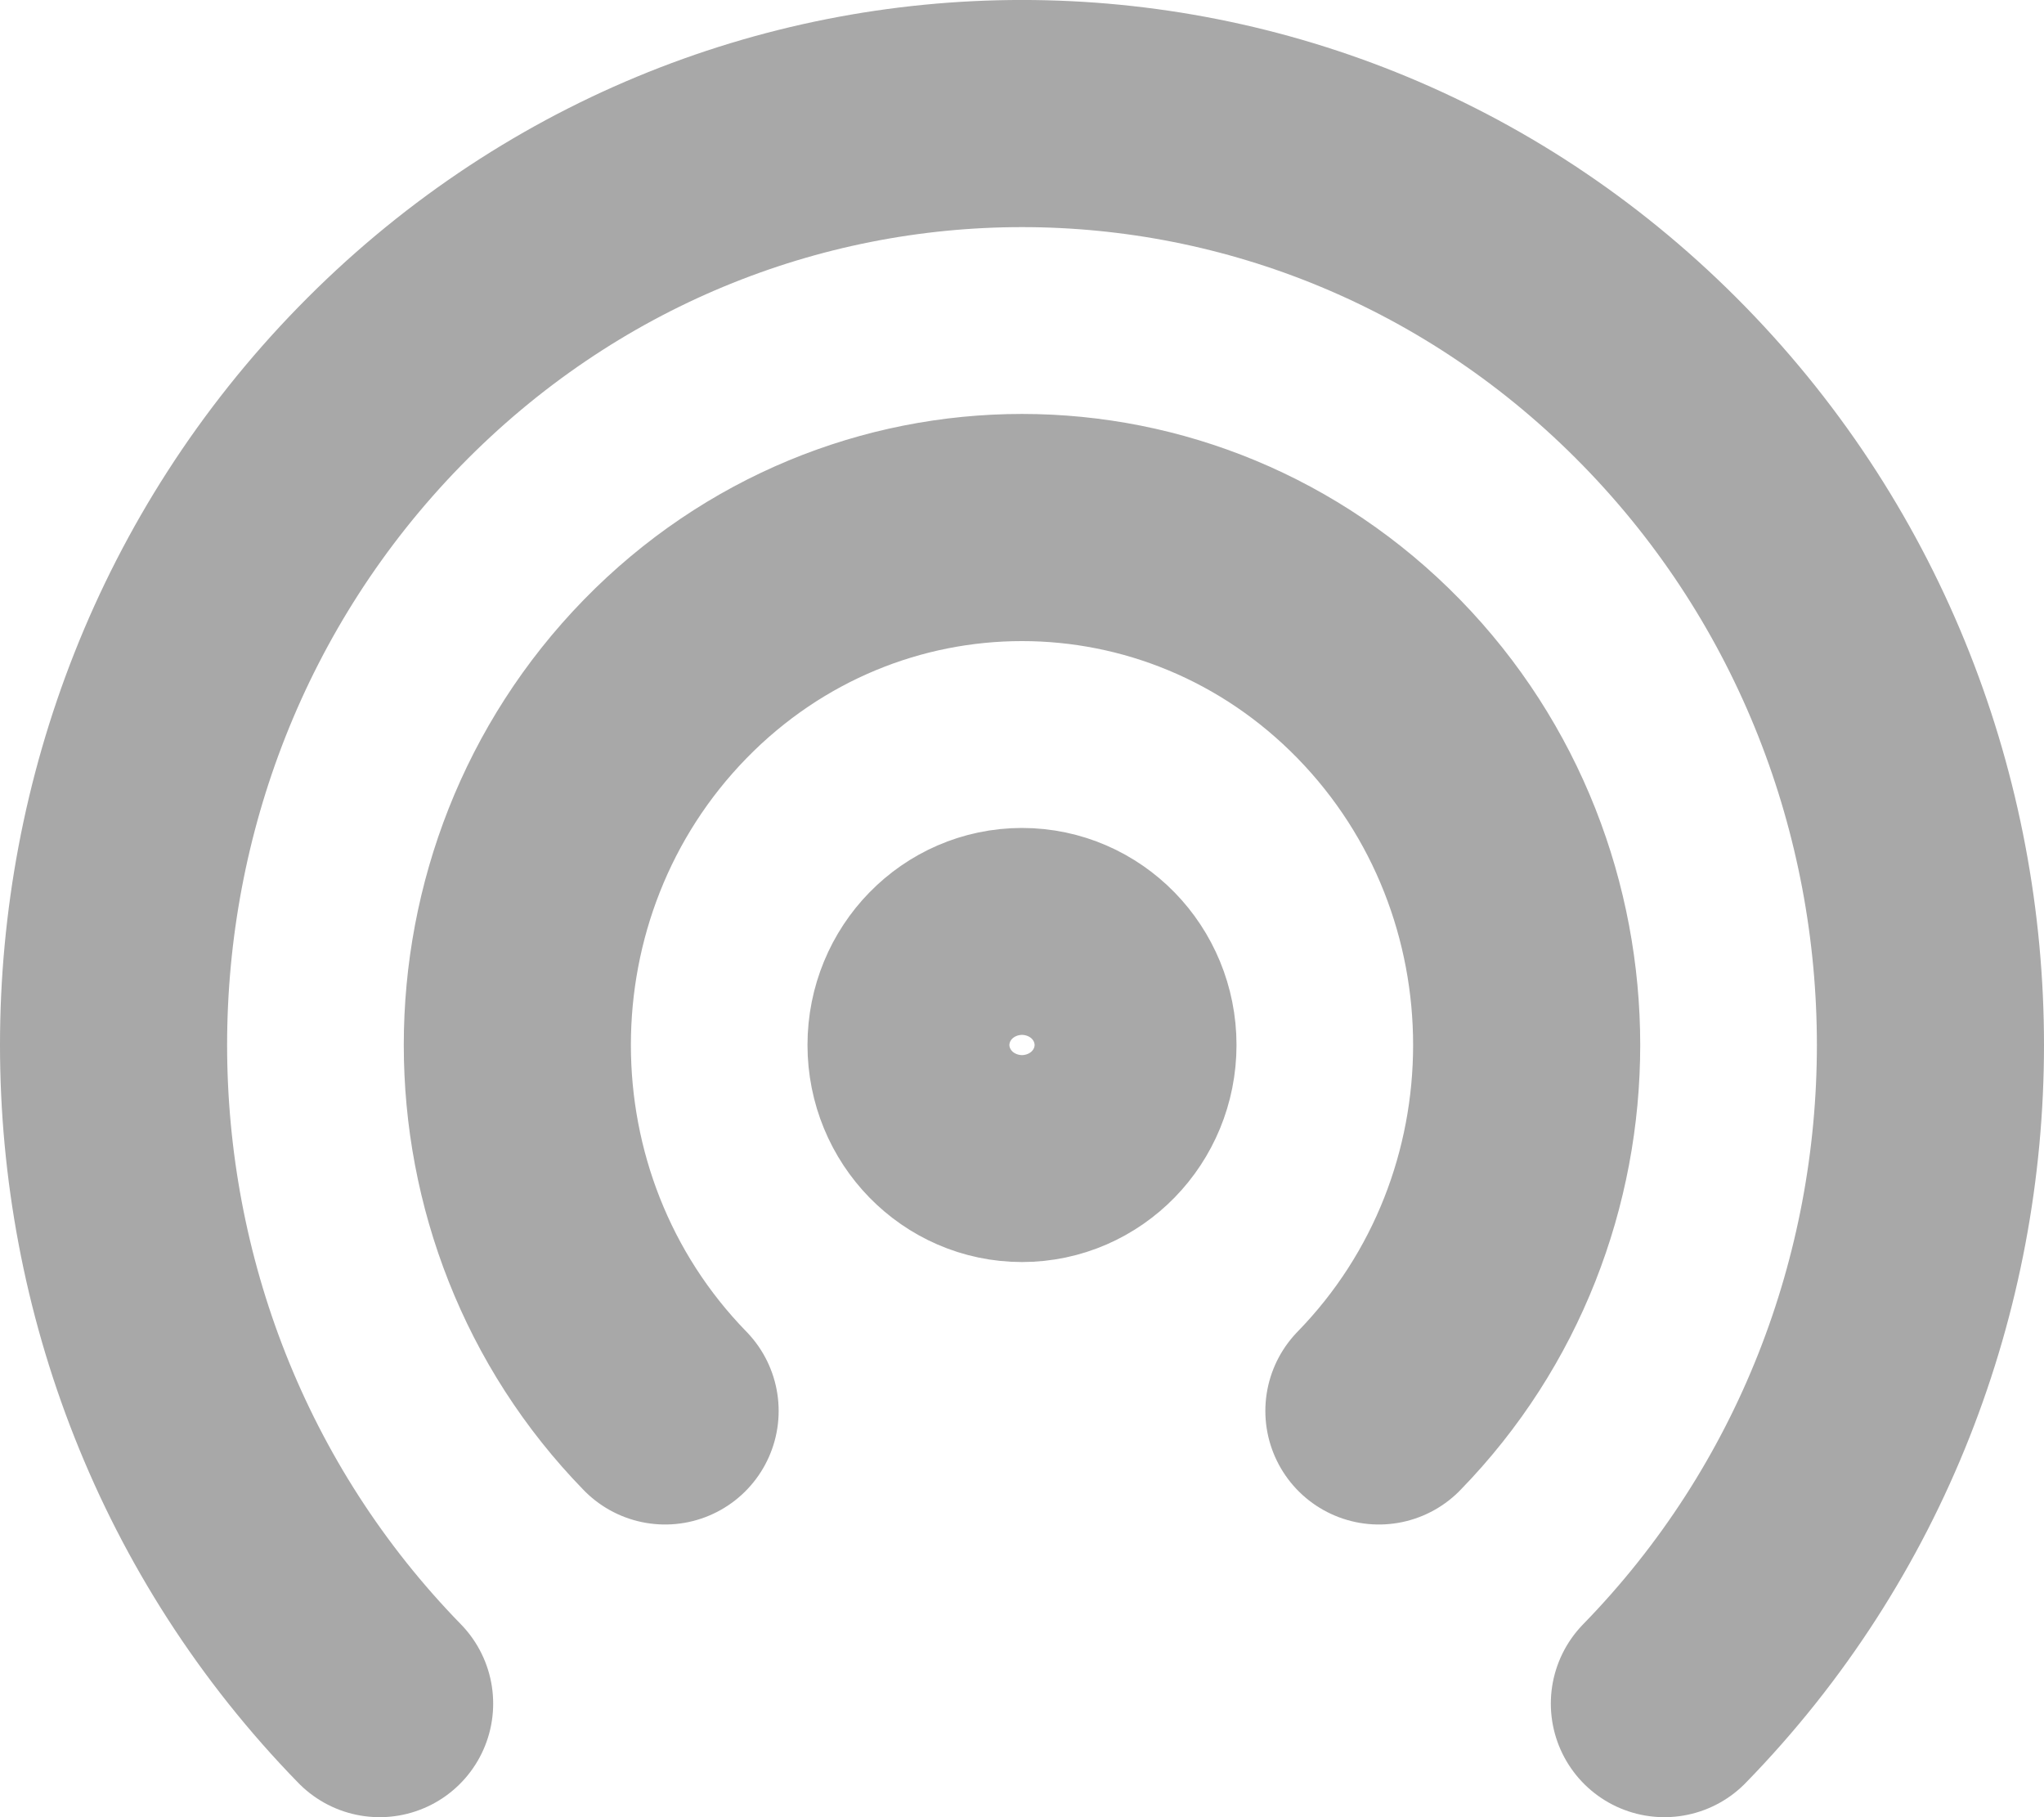 <svg xmlns="http://www.w3.org/2000/svg" width="18" height="16" viewBox="0 0 18 16" fill="none"><path d="M12.143 12.423C13.878 10.643 13.878 7.759 12.143 5.979C10.407 4.2 7.593 4.2 5.857 5.979C4.122 7.759 4.122 10.643 5.857 12.423M14.657 15C17.781 11.797 17.781 6.605 14.657 3.402C11.533 0.199 6.467 0.199 3.343 3.402C0.219 6.605 0.219 11.797 3.343 15M9.889 9.201C9.889 9.704 9.491 10.112 9 10.112C8.509 10.112 8.111 9.704 8.111 9.201C8.111 8.698 8.509 8.29 9 8.29C9.491 8.29 9.889 8.698 9.889 9.201Z" stroke="#A8A8A8" stroke-width="2" stroke-linecap="round" stroke-linejoin="round"></path></svg>